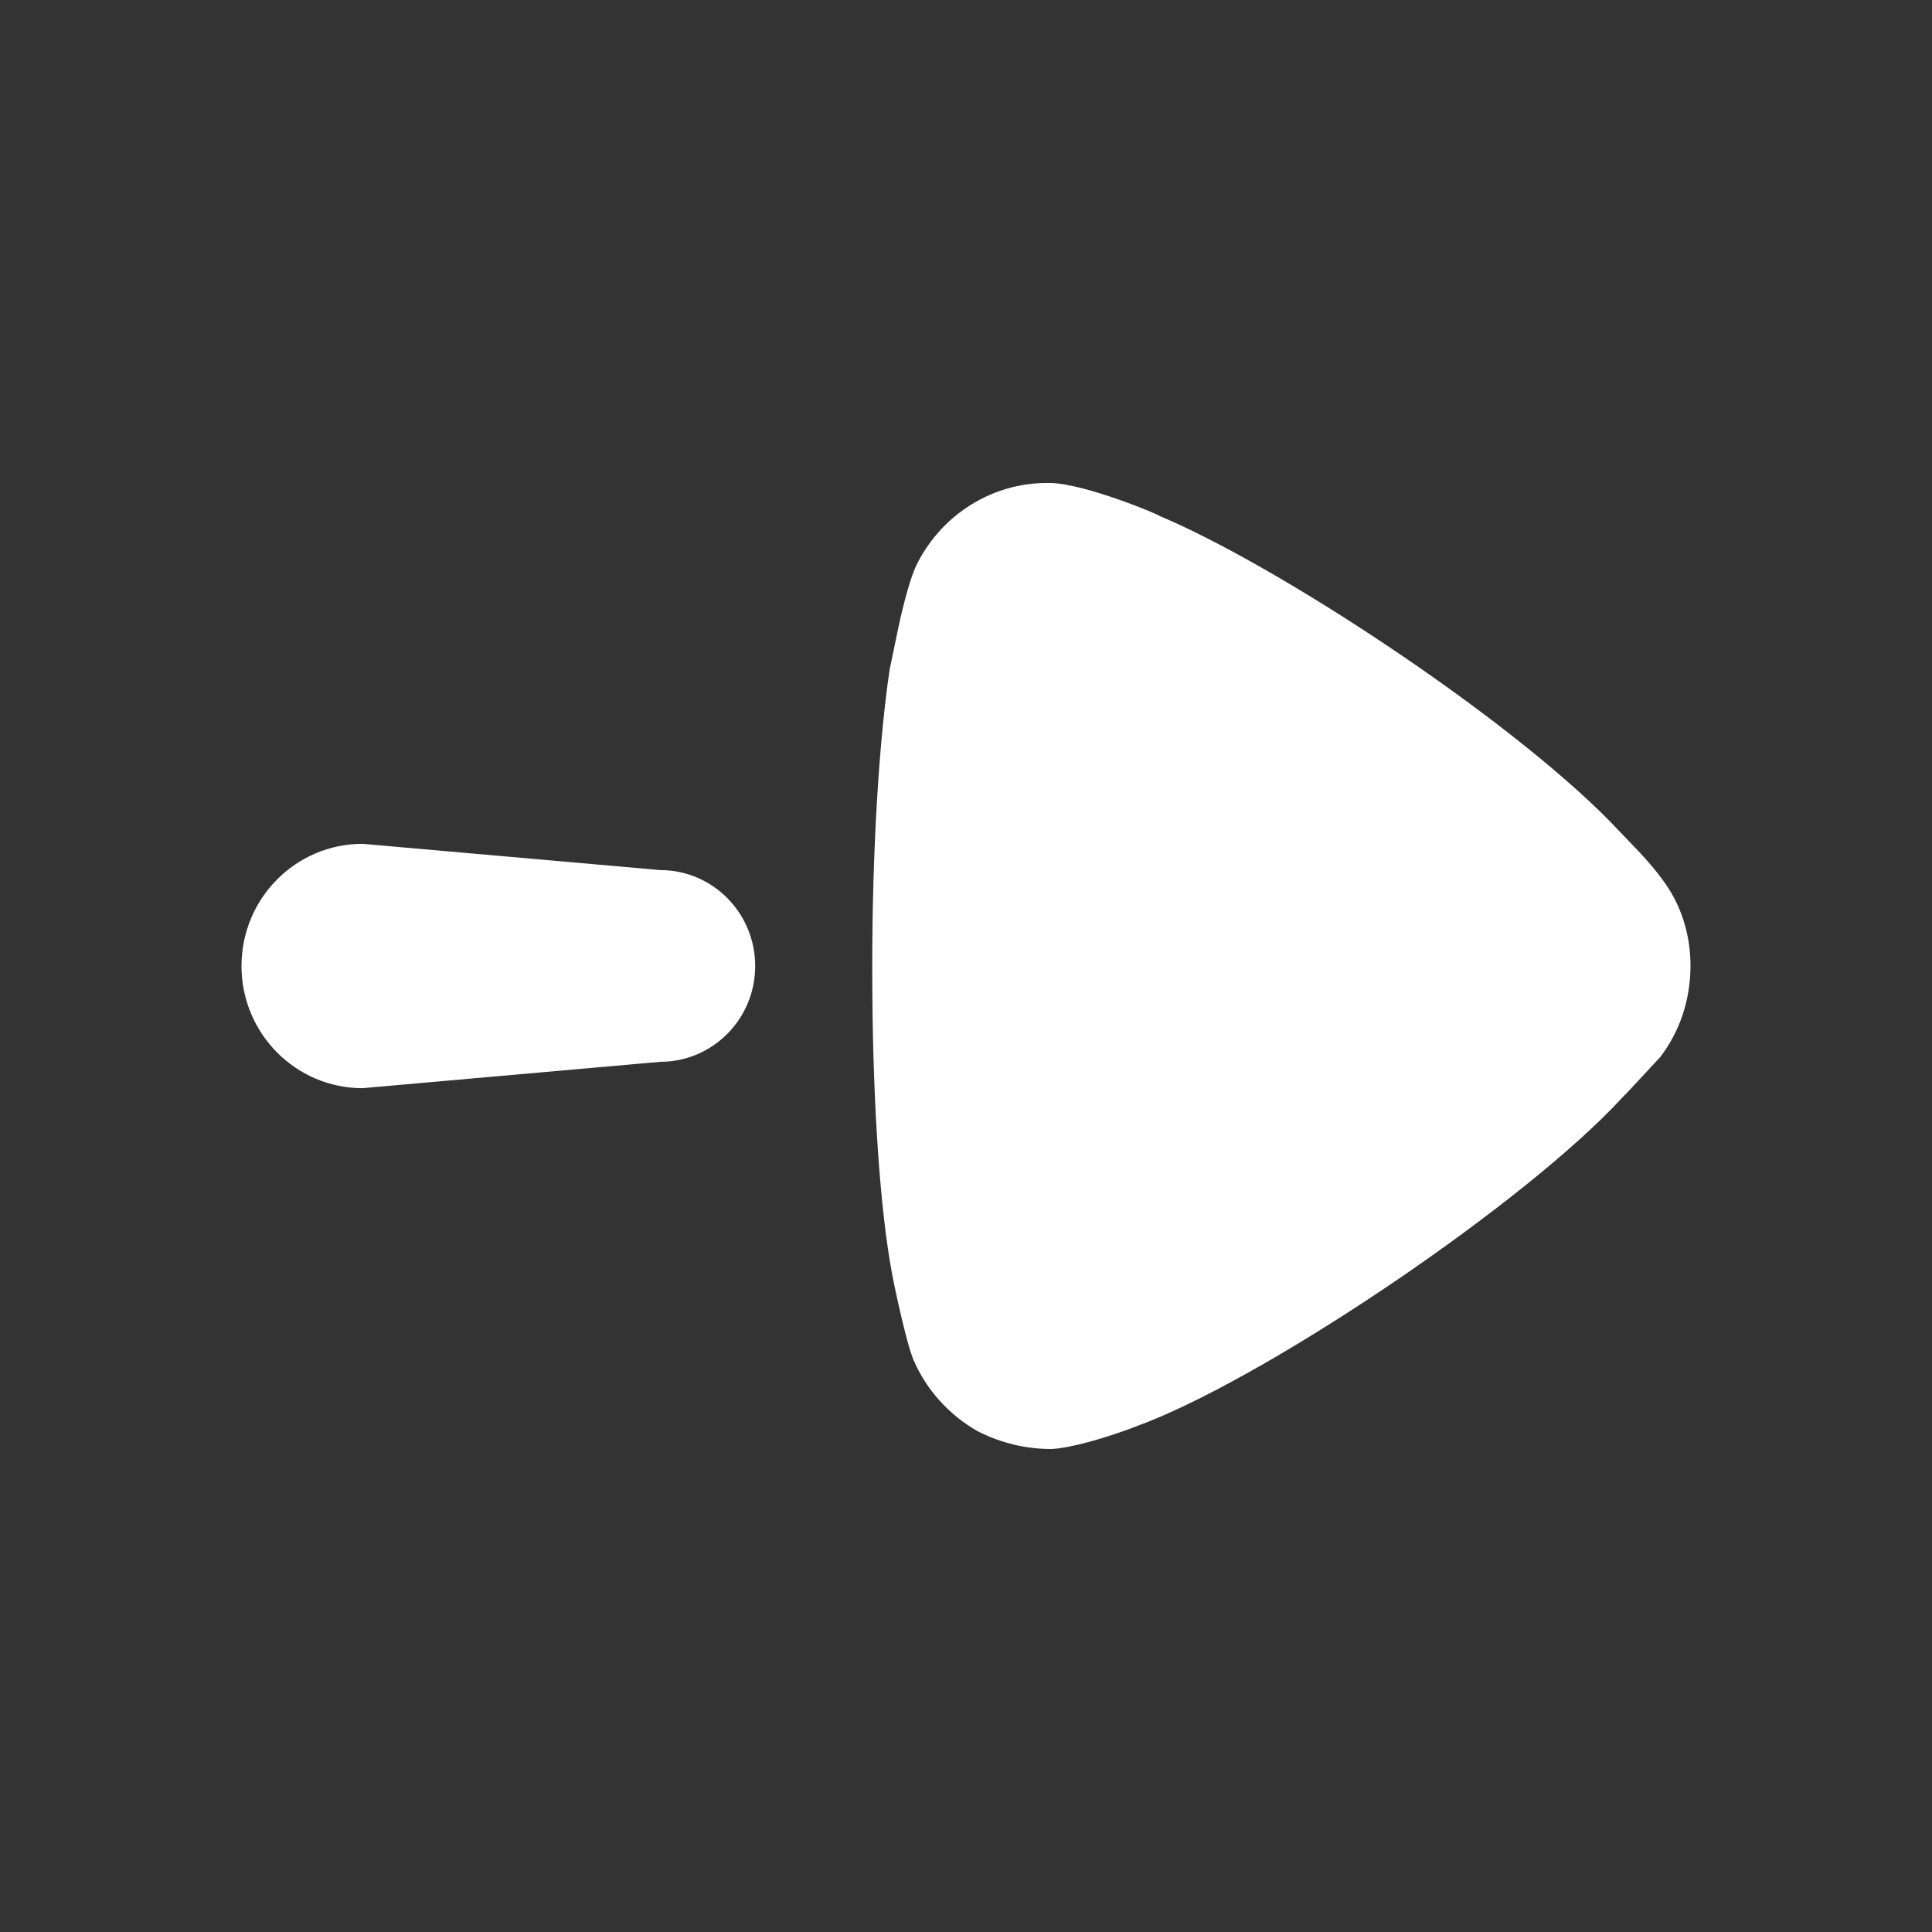 <svg width="17" height="17" viewBox="0 0 17 17" fill="none" xmlns="http://www.w3.org/2000/svg">
<rect x="0" y="0" width="17" height="17" fill="#333333" stroke="none"/>
<path fill-rule="evenodd" clip-rule="evenodd" d="M7.675 8.505L7.676 8.755C7.684 9.75 7.744 10.638 7.848 11.2C7.848 11.211 7.961 11.768 8.033 11.954C8.145 12.223 8.349 12.45 8.605 12.595C8.81 12.698 9.025 12.75 9.25 12.75C9.426 12.742 9.718 12.653 9.926 12.578L10.099 12.512C11.244 12.057 13.433 10.571 14.271 9.662L14.333 9.598L14.609 9.301C14.783 9.073 14.875 8.794 14.875 8.495C14.875 8.226 14.793 7.958 14.629 7.741C14.58 7.671 14.501 7.58 14.431 7.504L14.162 7.223C13.238 6.287 11.238 4.974 10.201 4.539C10.201 4.529 9.556 4.26 9.25 4.25H9.209C8.738 4.25 8.298 4.518 8.074 4.952C8.012 5.071 7.953 5.303 7.908 5.507L7.828 5.892C7.736 6.512 7.675 7.462 7.675 8.505ZM3.19 7.425C2.602 7.425 2.125 7.906 2.125 8.5C2.125 9.093 2.602 9.575 3.19 9.575L5.81 9.343C6.271 9.343 6.645 8.966 6.645 8.5C6.645 8.034 6.271 7.656 5.81 7.656L3.19 7.425Z" fill="white"/>
</svg>
